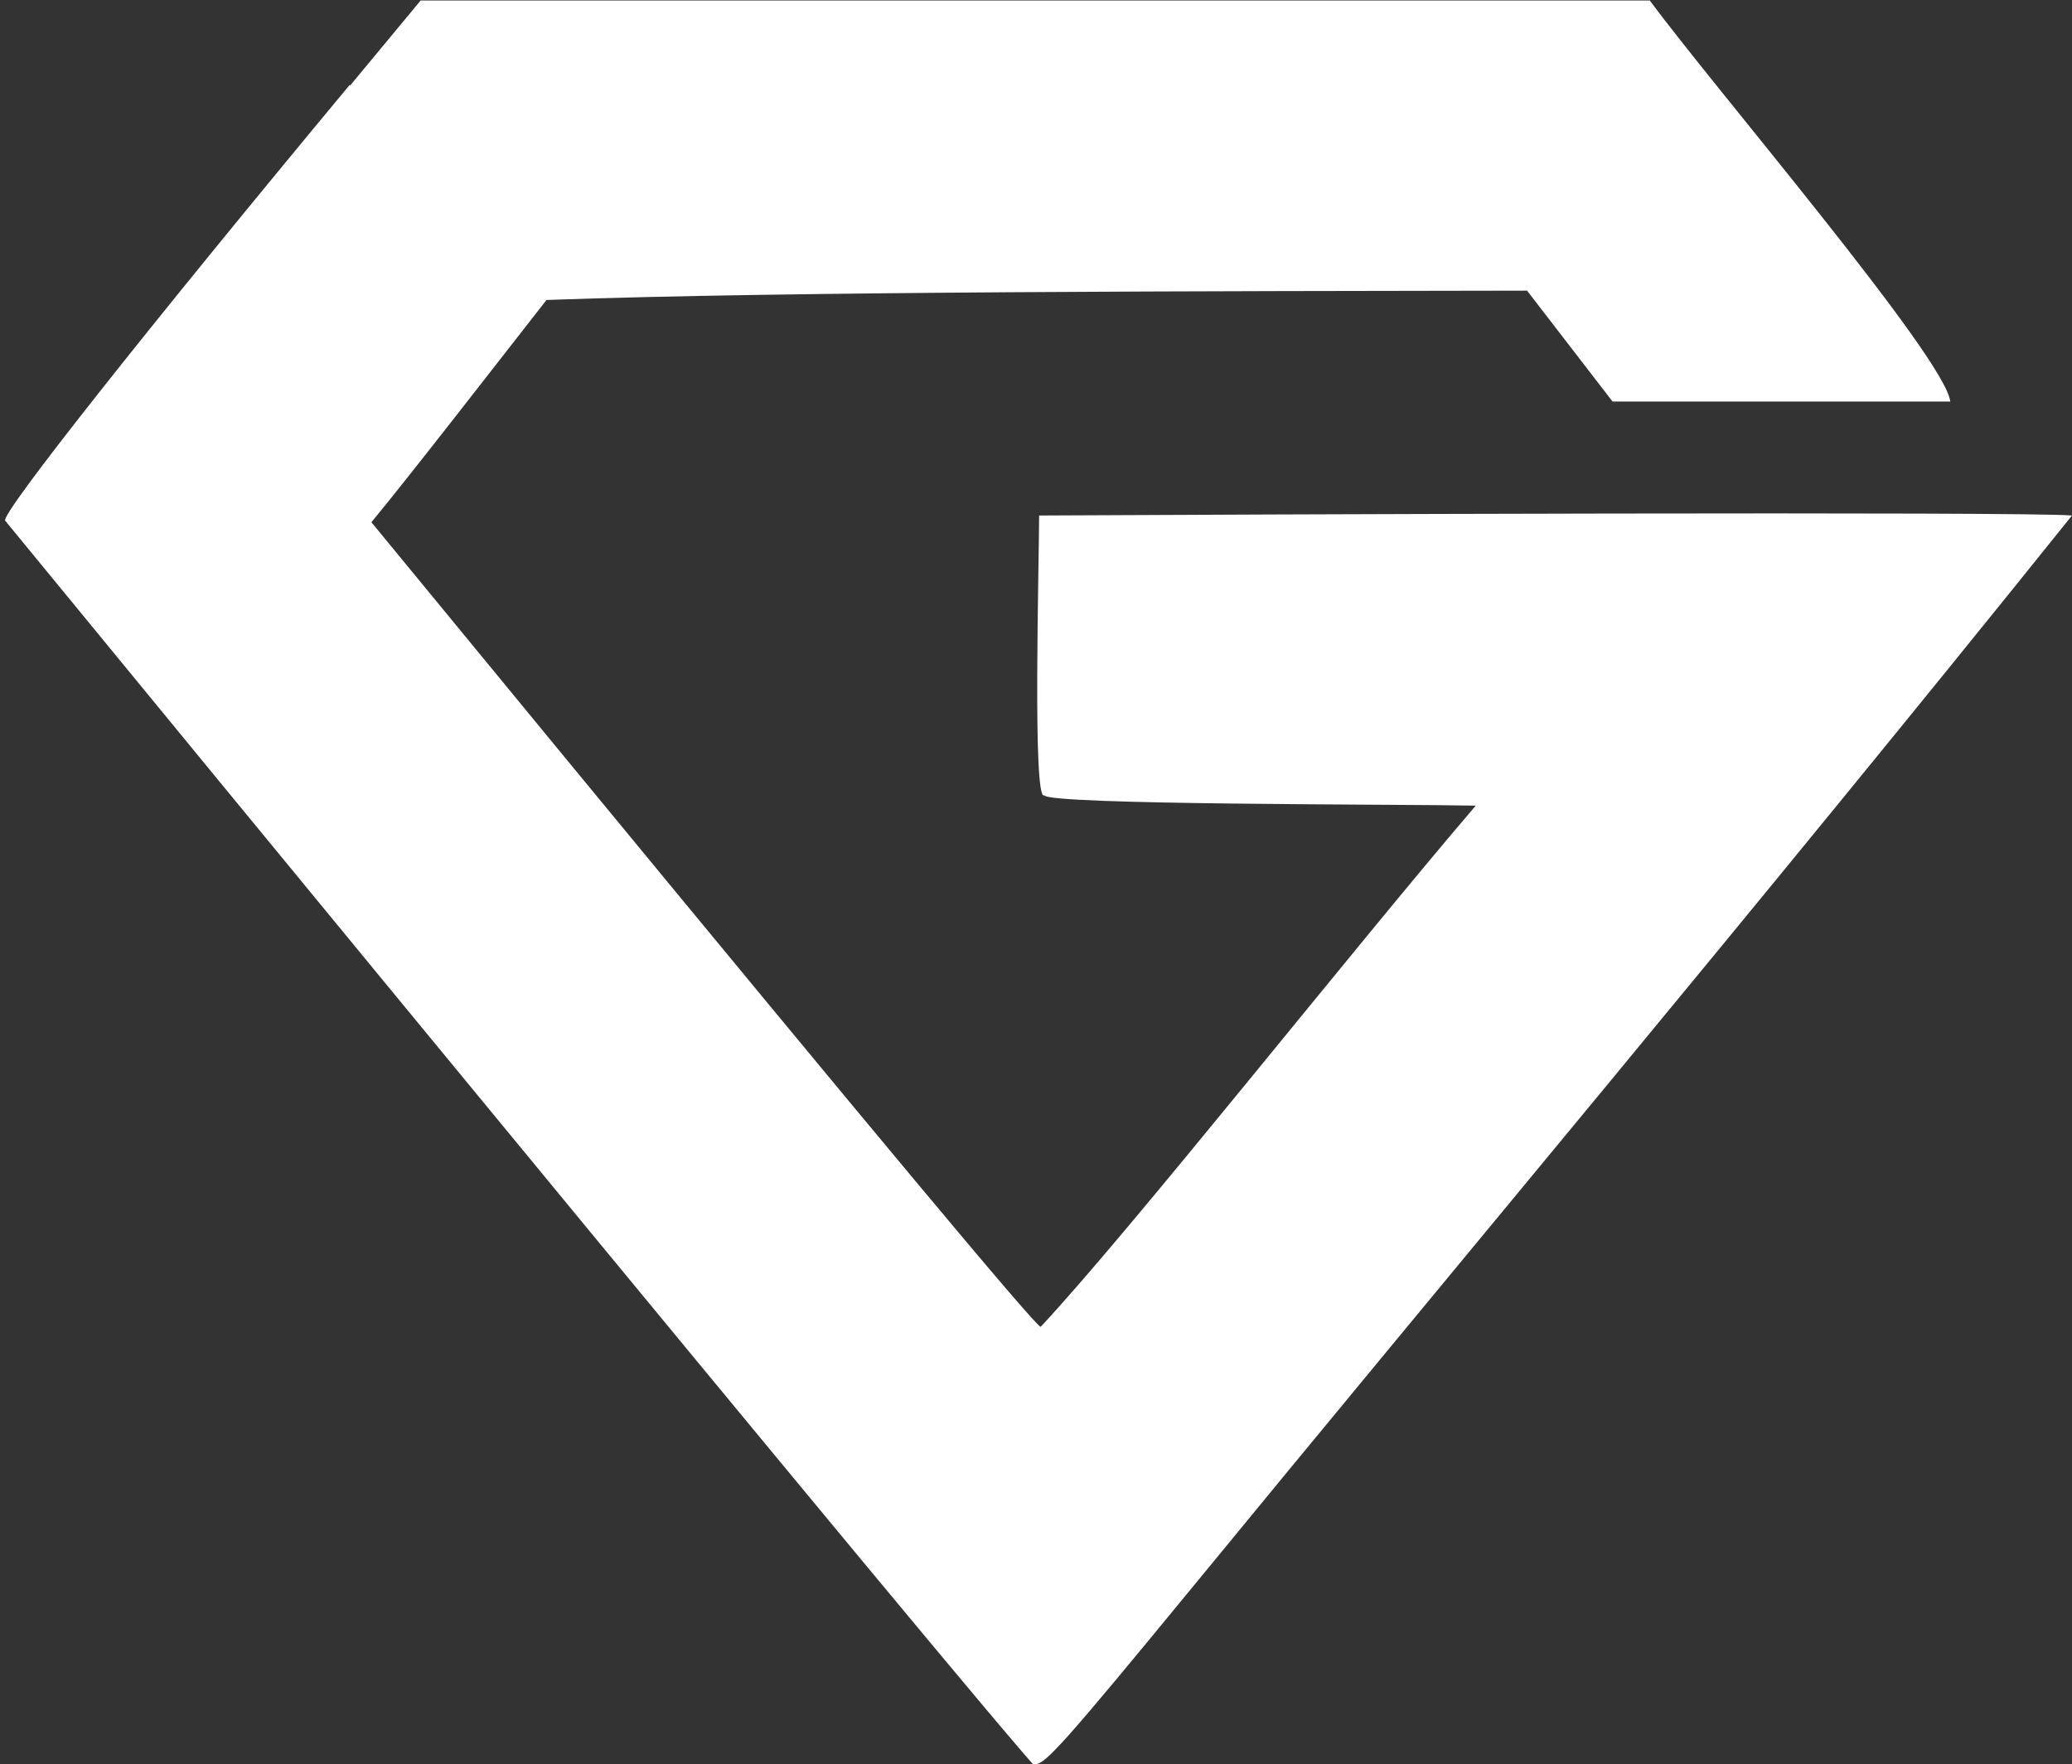 <svg id="svg" xmlns="http://www.w3.org/2000/svg" version="1.1" viewBox="0 0 400 340.5">
  <rect x="0" y="0" width="400" height="340.5" fill="#333333" stroke="none"/>
  <!-- Generator: Adobe Illustrator 29.1.0, SVG Export Plug-In . SVG Version: 2.1.0 Build 142)  -->
    <path id="path0" fill="#fff"
    fill-rule="evenodd" d="M67.5,16.4C29,62.7,0,99.3,1,100.5c18.2,22.2,218.6,266.2,198.9,240,1.9,0,5.7-4.2,30.1-33.9,51.1-62.3,109.2-131.4,170-207.1-8.5-.8-163.6-.2-199.4,0,0,9-1.3,55.6,1,54,.7,1.9,68.8,1.7,83.3,2-23.9,27.9-66.7,82.1-84,100.6-.9,0-31.3-36.4-93.5-111.9l-35.7-43.4c7.2-8.7,24.1-30.5,33.8-42.9,46.7-1.7,130.9-1.7,189.3-1.8,4.1,5.3,12.4,16.1,16.5,21.4h65.2c-.9-8.4-46.1-61.2-58-77.4-59.1,0-178.2,0-237.3,0l-13.6,16.4"/>
</svg>